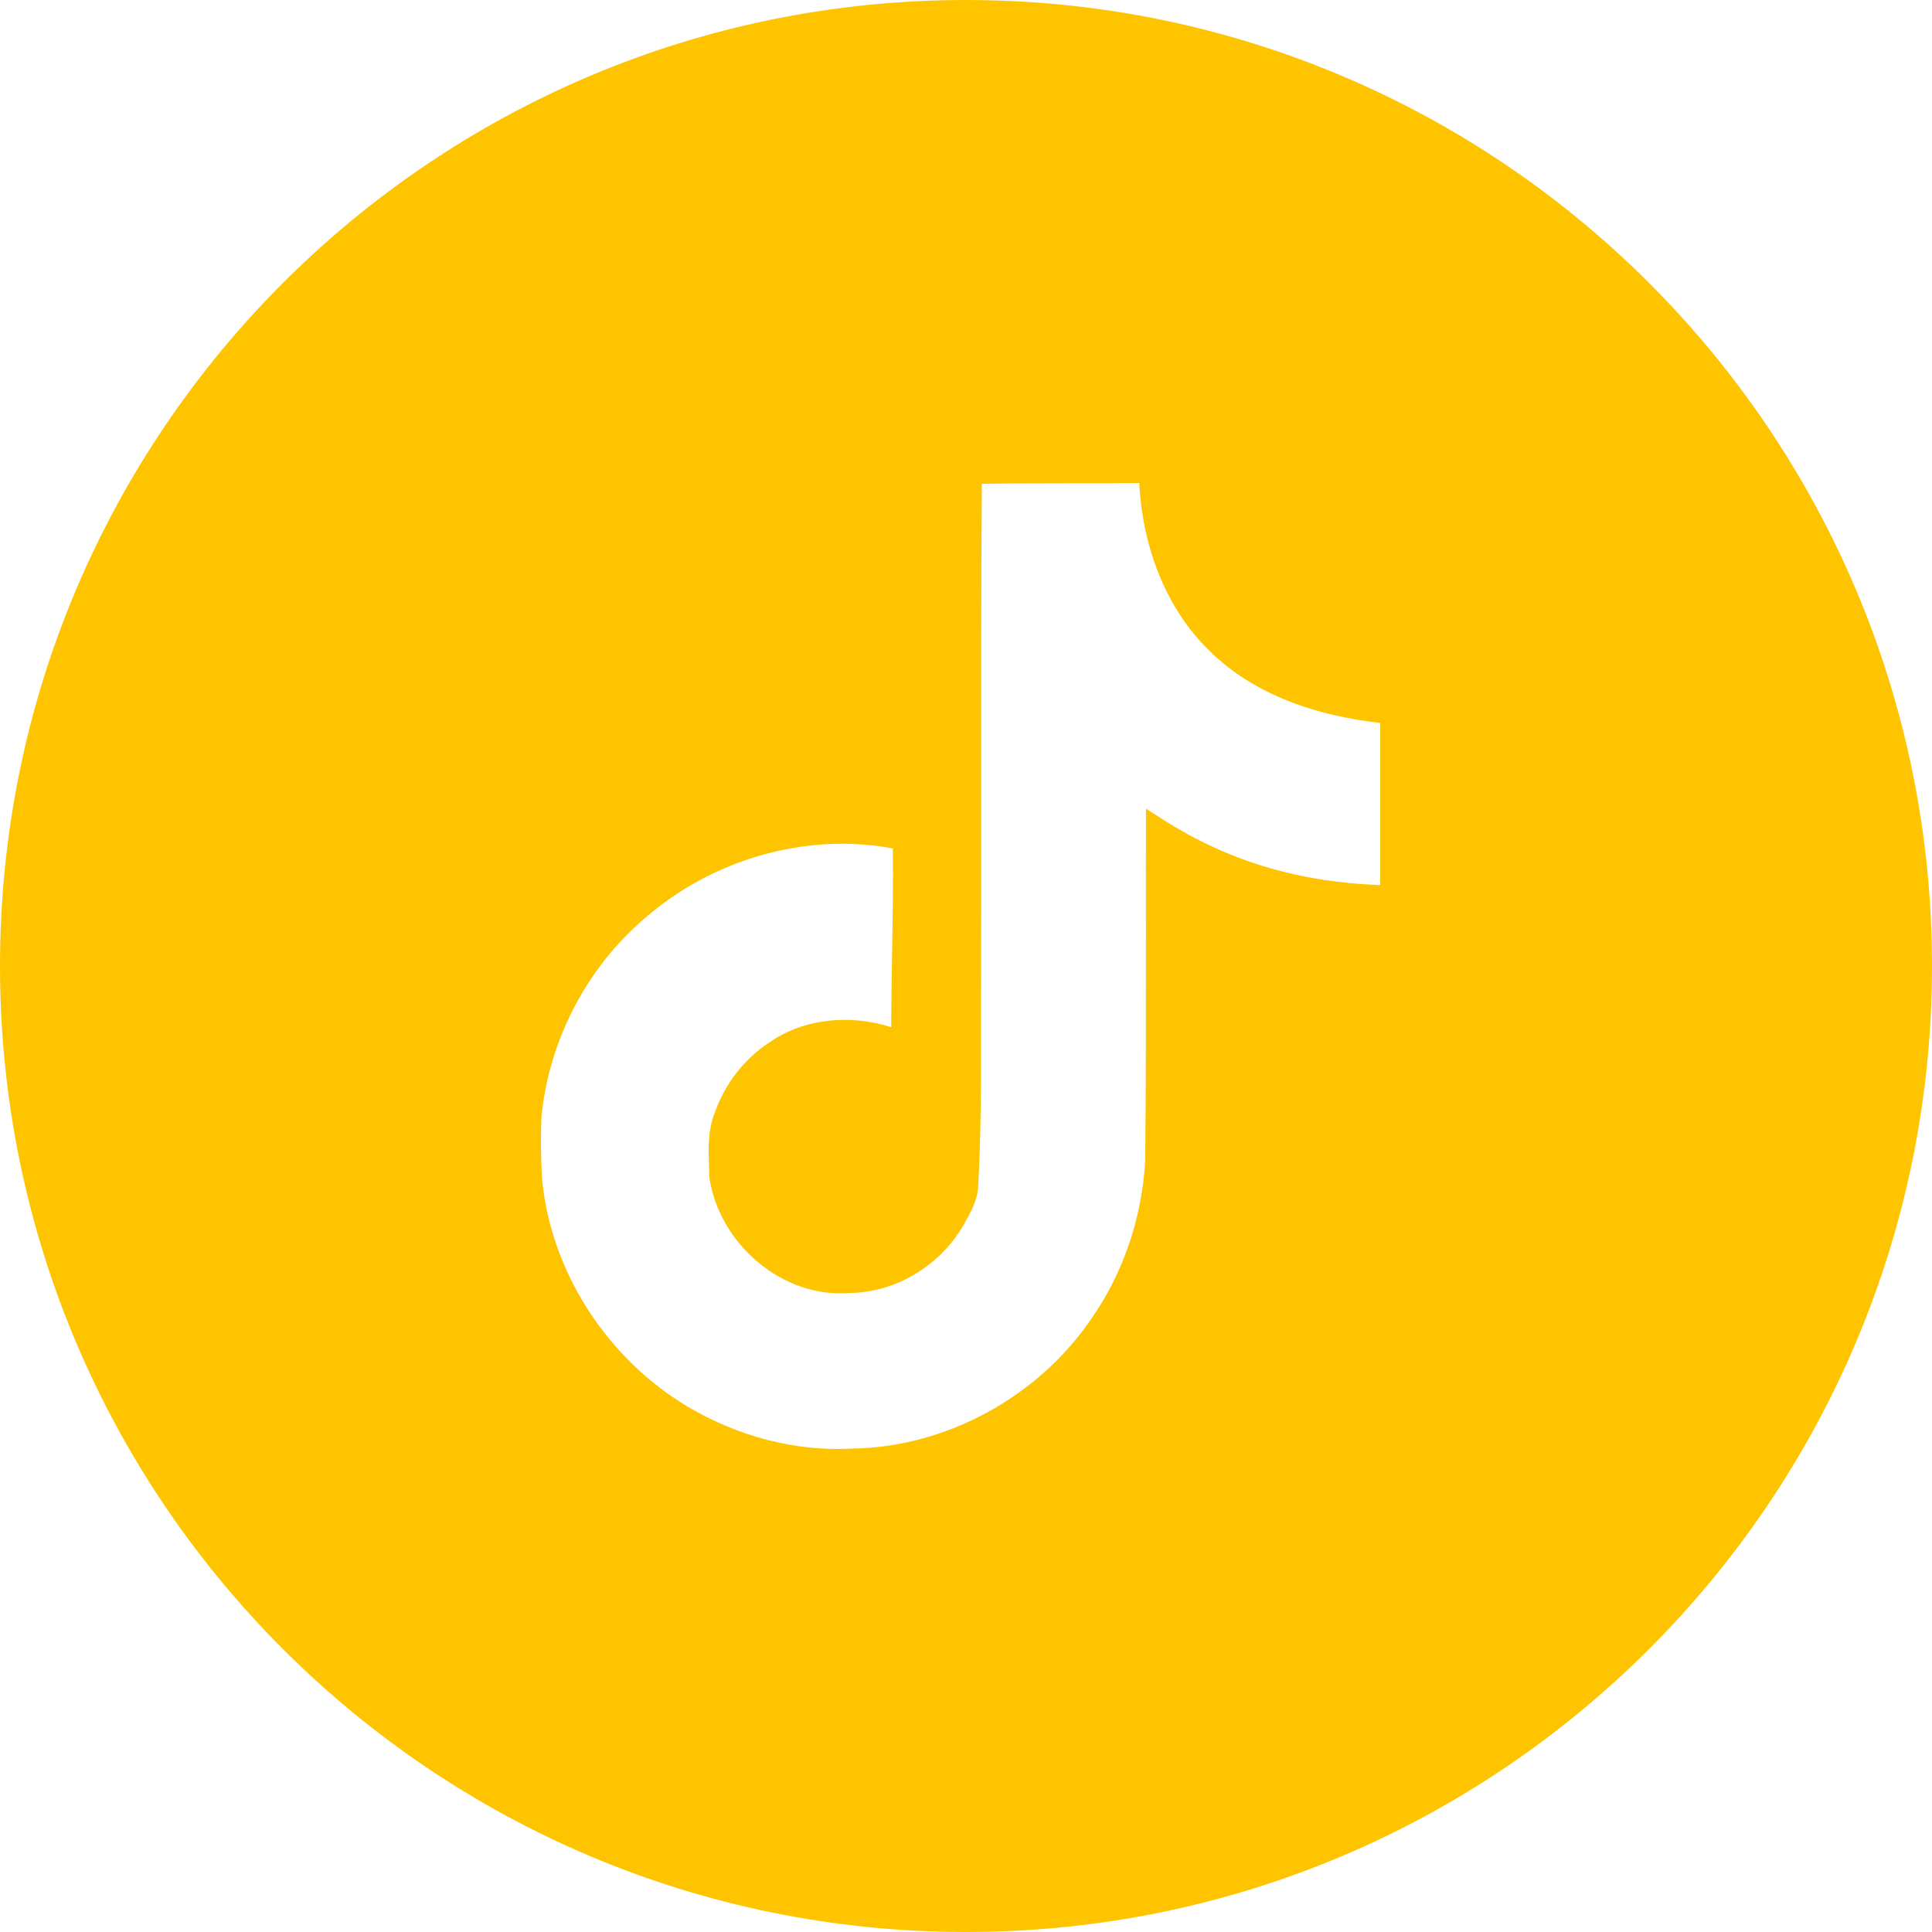 <?xml version="1.0" encoding="UTF-8"?> <svg xmlns="http://www.w3.org/2000/svg" width="80" height="80" viewBox="0 0 80 80" fill="none"><g clip-path="url(#clip0_79_389)"><path fill-rule="evenodd" clip-rule="evenodd" d="M40 80C62.091 80 80 62.091 80 40C80 17.909 62.091 0 40 0C17.909 0 0 17.909 0 40C0 62.091 17.909 80 40 80ZM44.396 20.011C43.152 20.013 41.906 20.014 40.655 20.034L40.656 20.035C40.623 24.331 40.626 28.629 40.628 32.932C40.629 35.337 40.63 37.743 40.625 40.152C40.62 40.96 40.62 41.767 40.621 42.573C40.623 44.743 40.626 46.91 40.506 49.084C40.489 49.687 40.186 50.218 39.892 50.733C39.869 50.774 39.846 50.815 39.822 50.855C38.852 52.437 37.069 53.517 35.207 53.537C32.4 53.785 29.769 51.487 29.373 48.752C29.37 48.617 29.365 48.483 29.361 48.347C29.334 47.576 29.306 46.789 29.599 46.07C30.017 44.885 30.818 43.837 31.873 43.154C33.318 42.15 35.251 42 36.905 42.535C36.905 41.481 36.923 40.427 36.941 39.373C36.965 37.959 36.989 36.545 36.97 35.131C33.35 34.453 29.483 35.598 26.723 38.002C24.288 40.066 22.719 43.1 22.419 46.271C22.385 47.085 22.399 47.918 22.439 48.752C22.784 52.652 25.153 56.286 28.519 58.271C30.551 59.468 32.932 60.118 35.316 59.982C39.203 59.917 42.986 57.833 45.167 54.637C46.522 52.717 47.29 50.398 47.42 48.068C47.454 44.867 47.452 41.66 47.45 38.449C47.449 36.795 47.448 35.139 47.452 33.483C48.318 34.05 49.203 34.603 50.153 35.033C52.334 36.068 54.749 36.568 57.153 36.647V29.936C54.588 29.649 51.952 28.803 50.088 26.954C48.221 25.15 47.303 22.551 47.172 20C46.247 20.009 45.322 20.01 44.396 20.011Z" fill="#FFC400"></path></g><defs><clipPath id="clip0_79_389"><rect width="80" height="80" fill="white"></rect></clipPath></defs></svg> 
